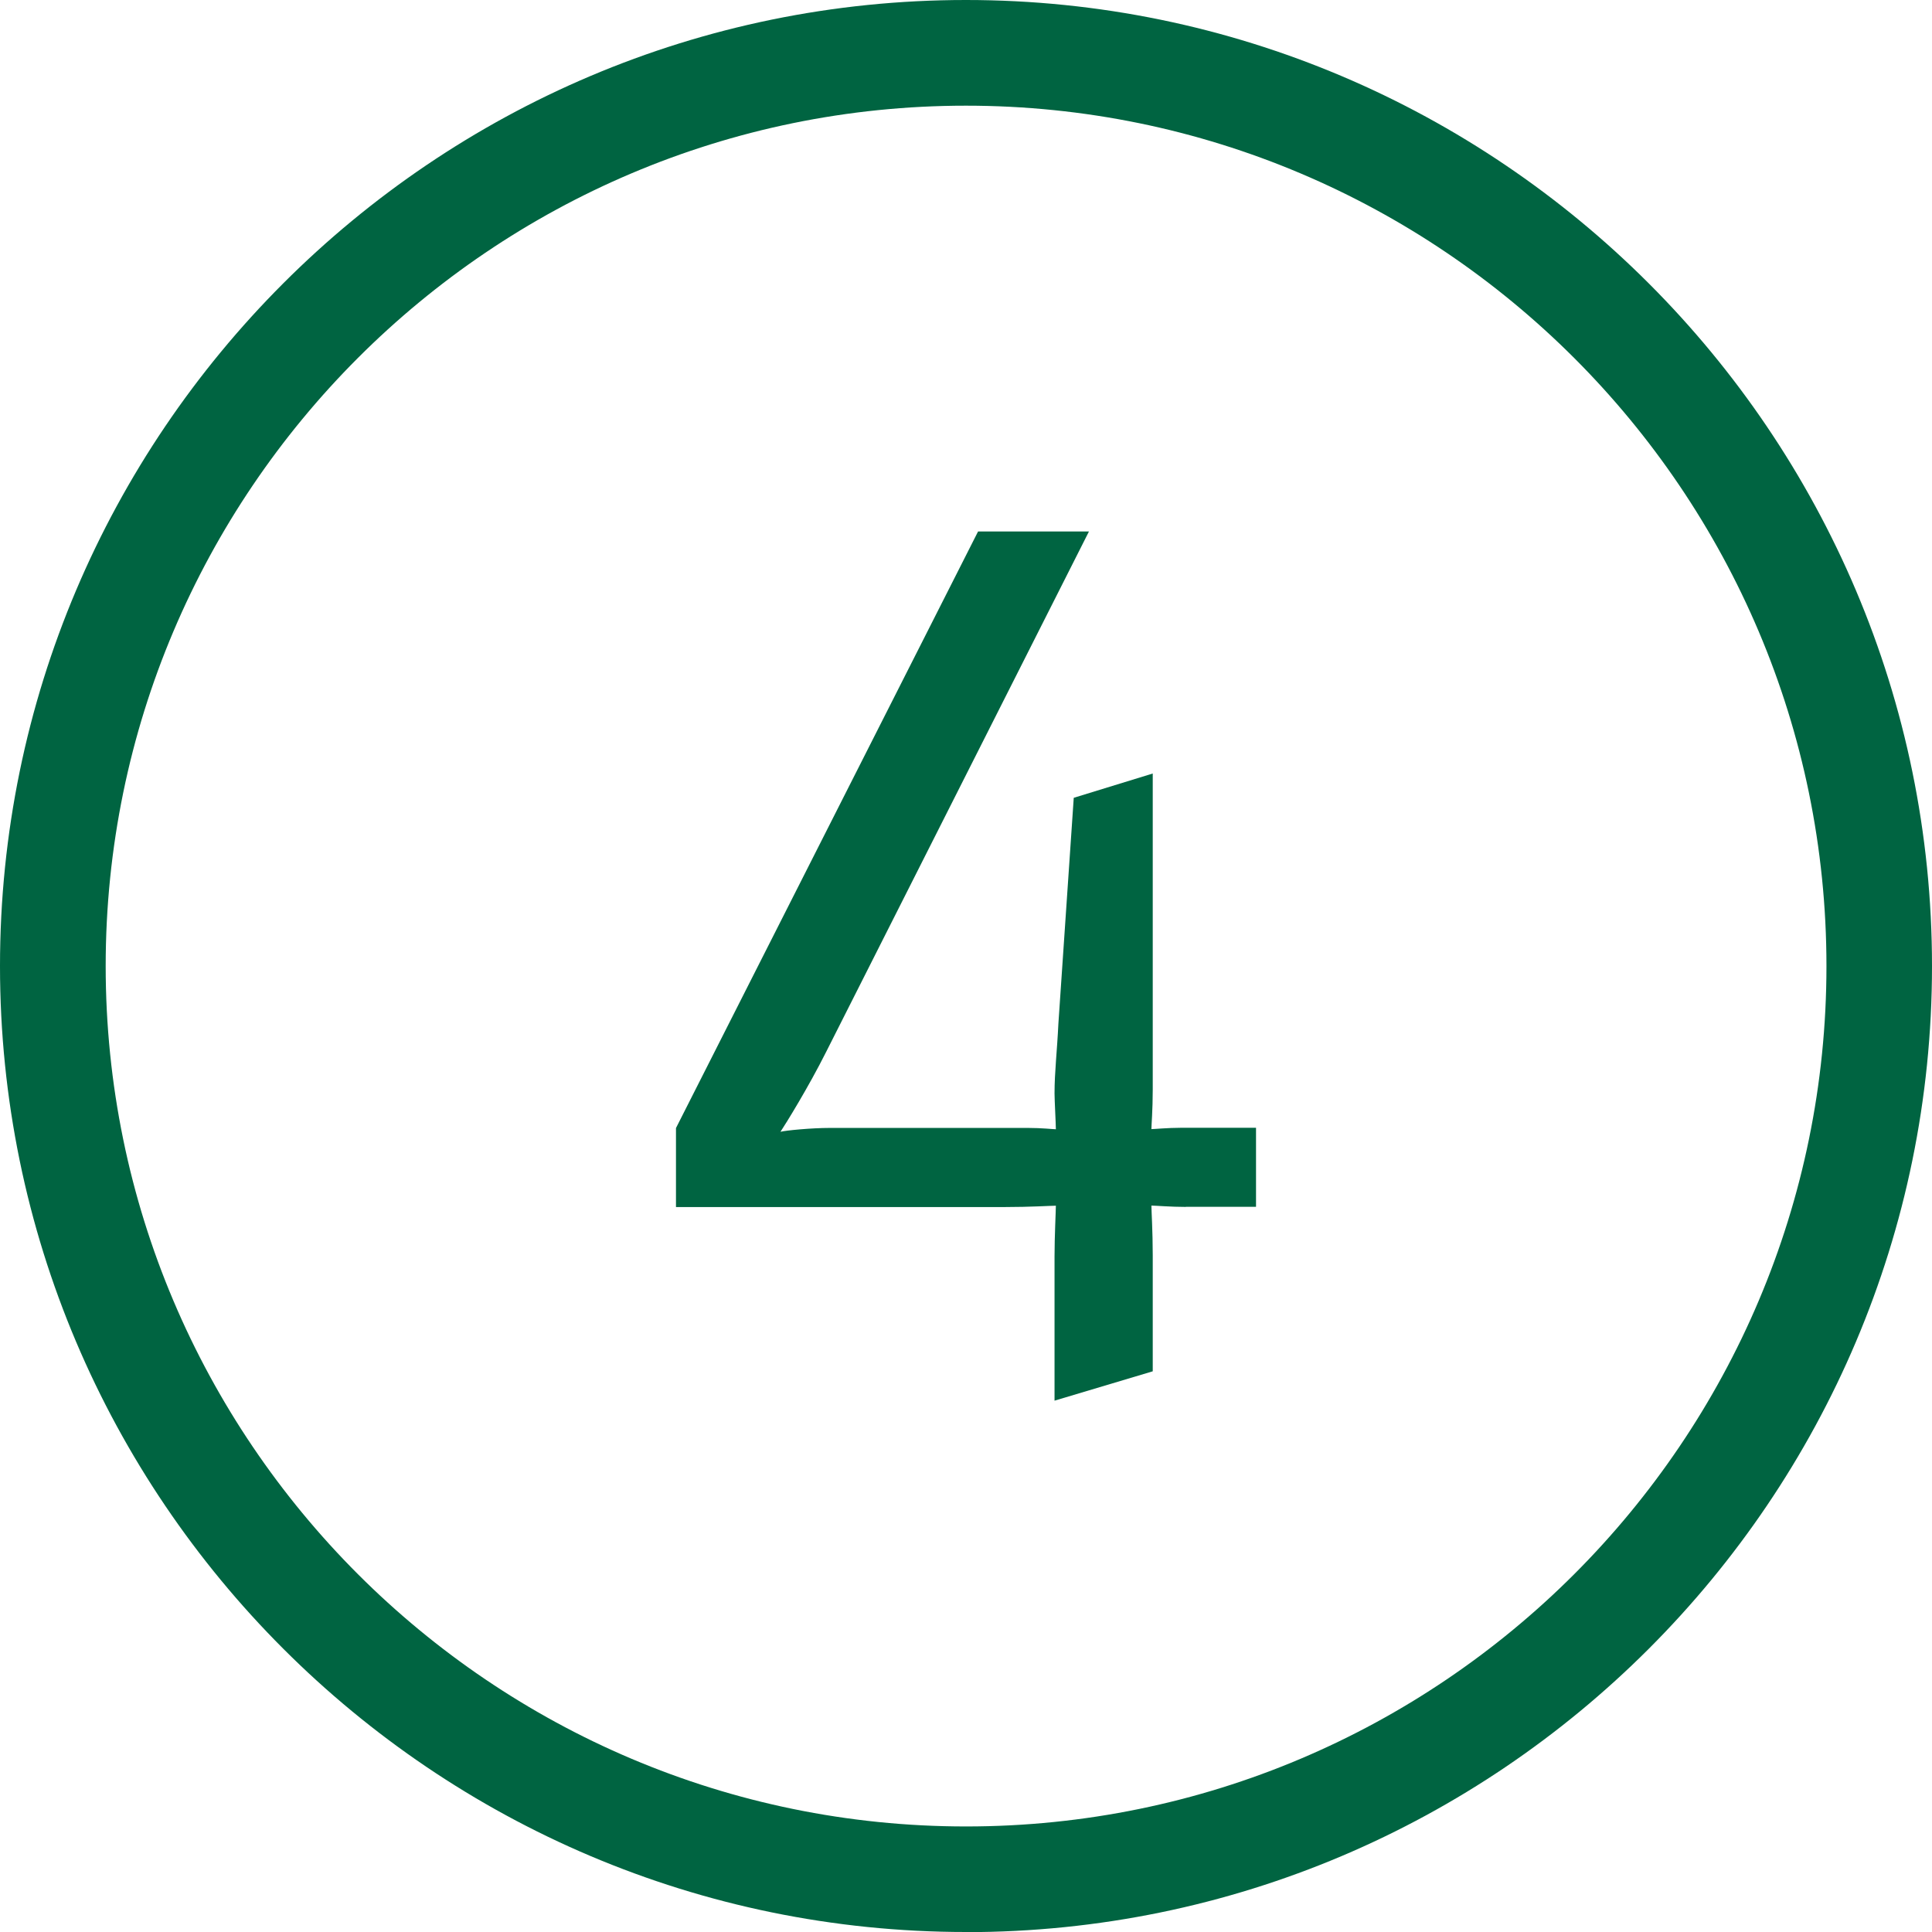 <?xml version="1.0" encoding="UTF-8"?><svg xmlns="http://www.w3.org/2000/svg" viewBox="0 0 144.79 144.79"><defs><style>.d{fill:#006441;}</style></defs><g id="a"/><g id="b"><g id="c"><g><path class="d" d="M88.87,90.45c-1.15,0-2.29-.1-2.58-.1,0,.38,.1,1.91,.1,3.73v8.69l-7.36,2.2v-10.79c0-1.53,.1-3.44,.1-3.82-.38,0-1.91,.1-3.82,.1h-24.65v-5.92l22.64-44.71h8.31l-19.68,38.97c-1.34,2.68-3.06,5.45-3.44,6.02,.38-.1,2.29-.29,3.73-.29h14.81c1.05,0,1.91,.1,2.1,.1,0-.38-.1-2.2-.1-2.68,0-1.62,.19-3.15,.29-5.25l1.15-16.91,5.92-1.82v23.69c0,1.53-.1,2.68-.1,2.96,.19,0,1.24-.1,2.2-.1h5.64v5.92h-5.25Z"/><path class="d" d="M72.39,144.79C32.48,144.79,0,112.31,0,72.4S32.48,0,72.39,0s72.4,32.48,72.4,72.4-32.48,72.4-72.4,72.4Zm0-136.87C36.84,7.92,7.92,36.84,7.92,72.4s28.92,64.48,64.48,64.48,64.48-28.92,64.48-64.48S107.95,7.92,72.39,7.92Z"/></g></g></g></svg>